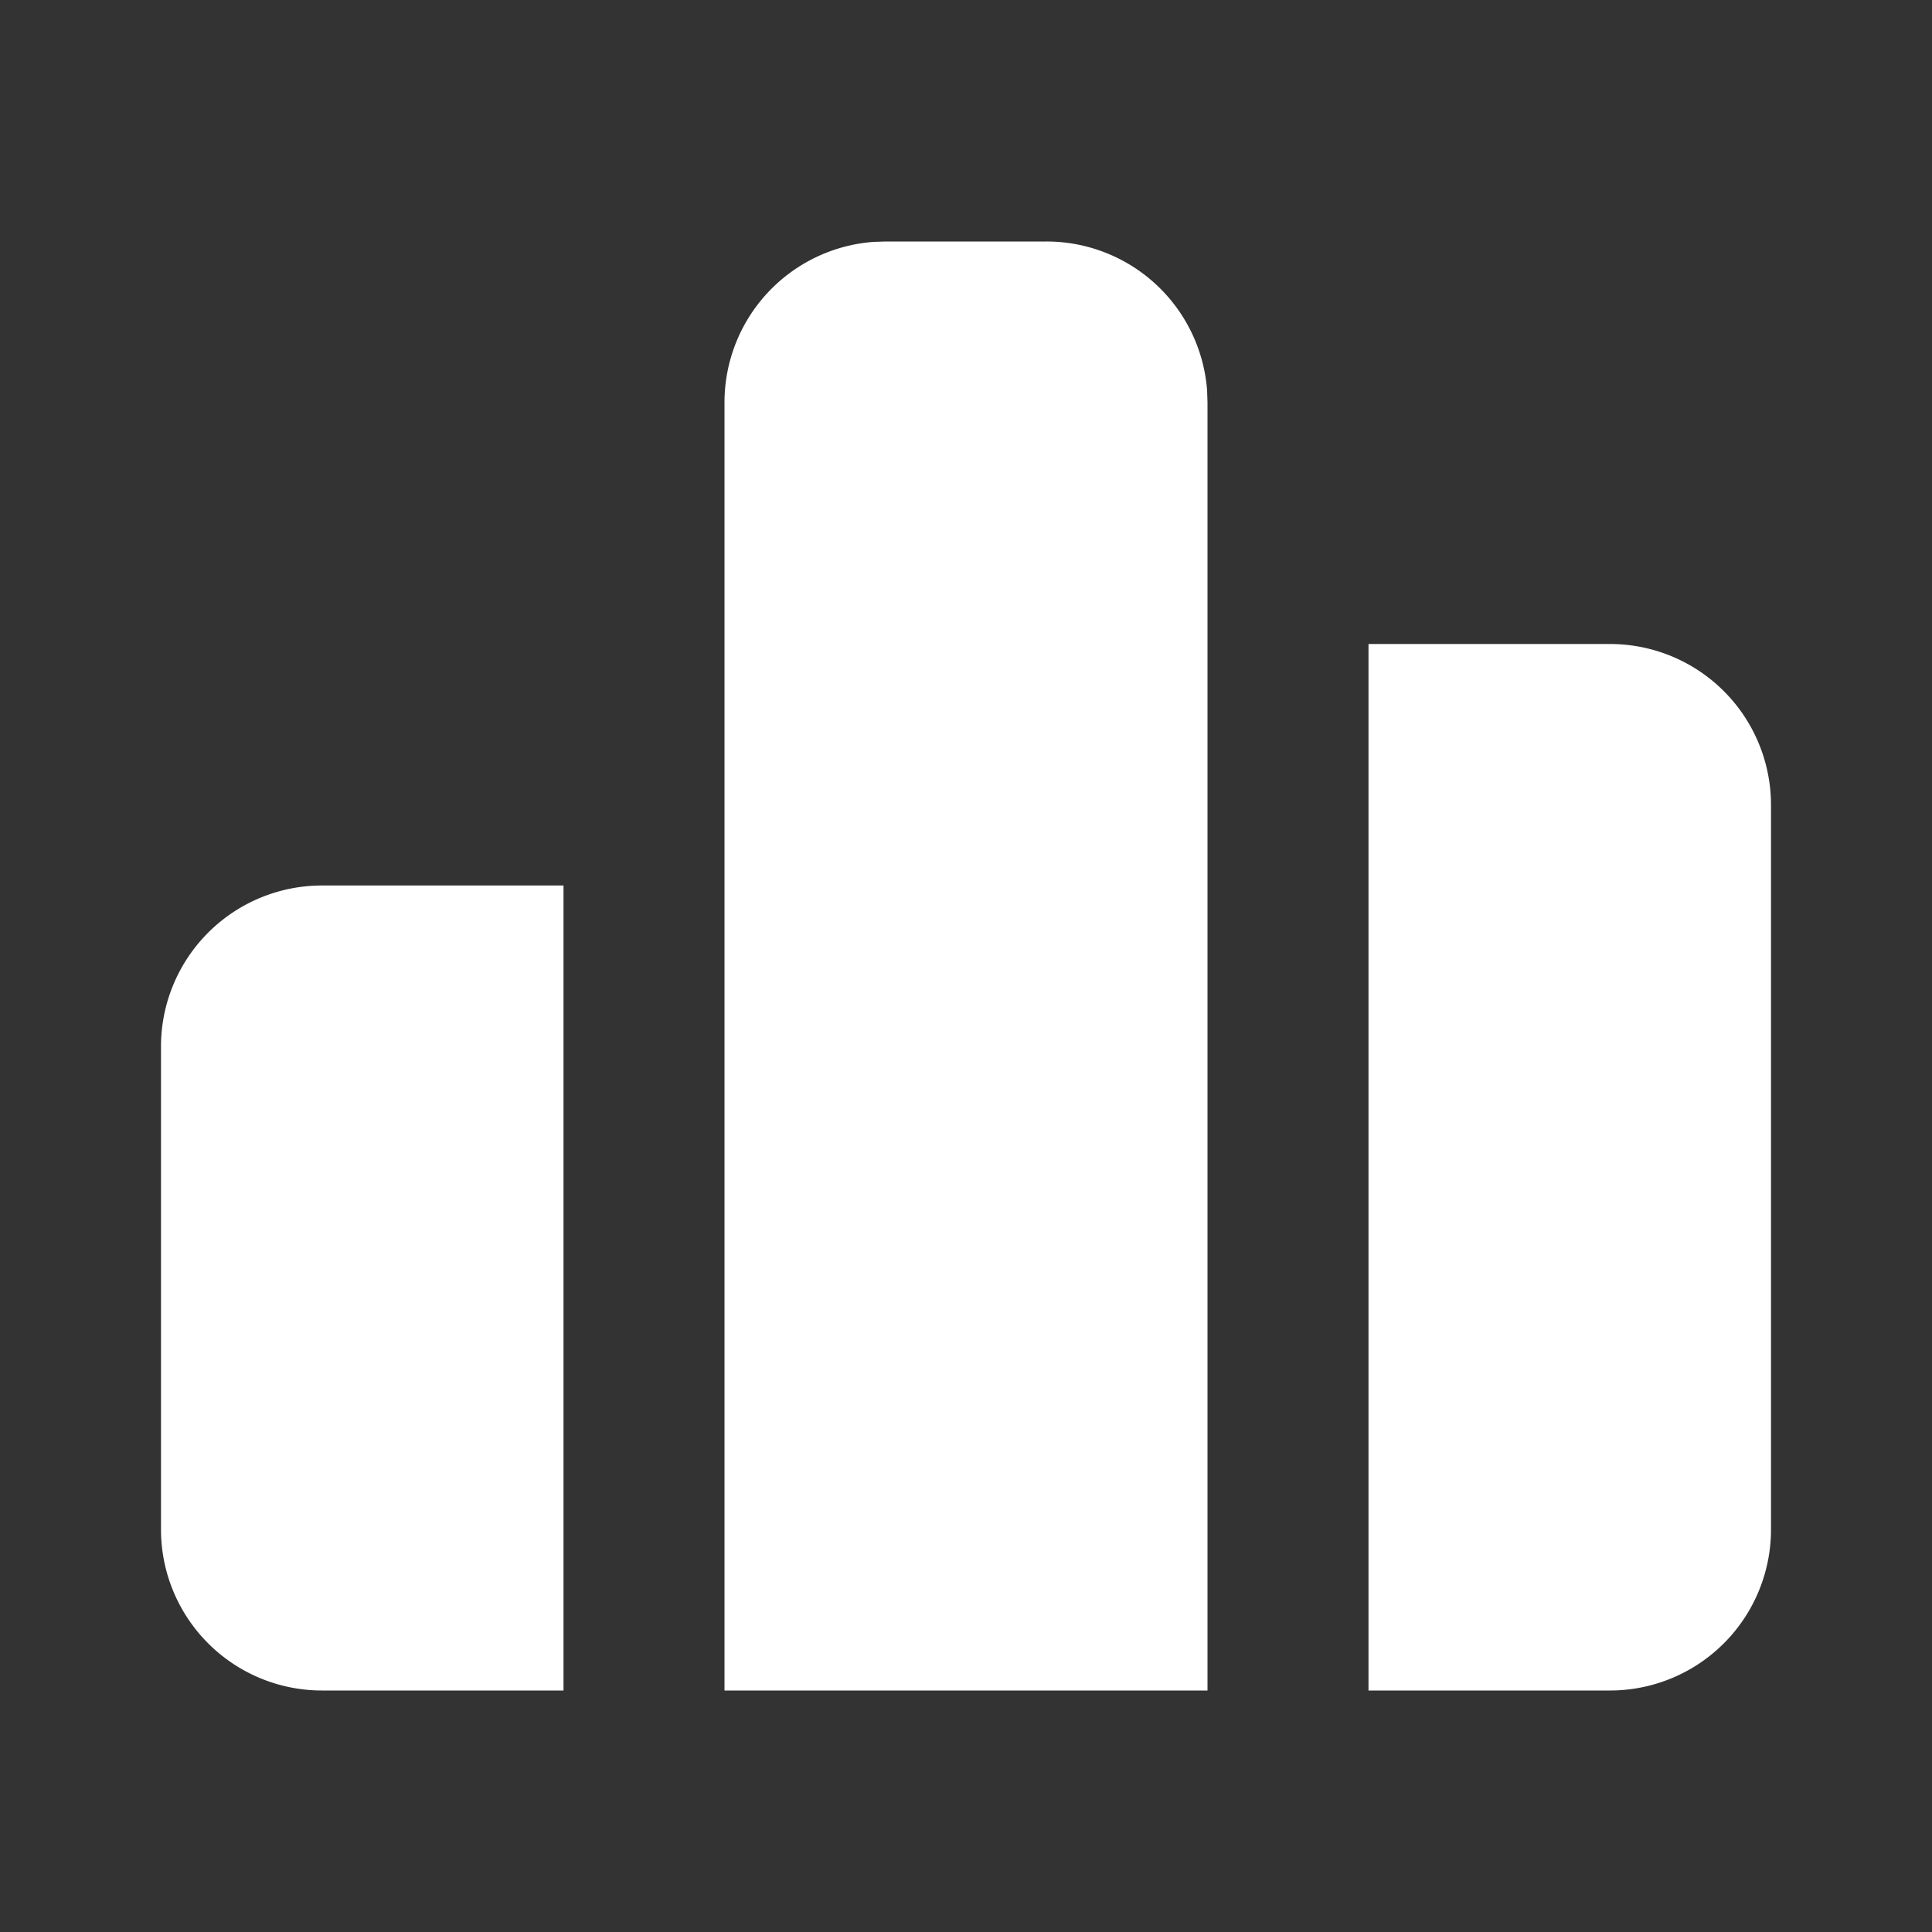 <svg xmlns="http://www.w3.org/2000/svg" width="20" height="20" viewBox="0.0 0.0 24.0 24.0"><rect x="0.0" y="0.0" width="24.0" height="24.0" fill="#333333" stroke="none"/><g fill="none"><path d="M24 0v24H0V0zM12.593 23.258l-.011.002-.071.035-.02.004-.014-.004-.071-.035c-.01-.004-.019-.001-.024.005l-.004.01-.017.428.005.02.01.013.104.074.015.004.012-.004.104-.074.012-.016.004-.017-.017-.427c-.002-.01-.009-.017-.017-.018m.265-.113-.013.002-.185.093-.01.01-.003.011.018.43.005.012.008.007.201.093c.012.004.023 0 .029-.008l.004-.014-.034-.614c-.003-.012-.01-.02-.02-.022m-.715.002a.023.023 0 0 0-.027.006l-.006.014-.034.614c0 .012.007.02.017.024l.015-.002.201-.093.01-.008.004-.011.017-.43-.003-.012-.01-.01z" /><path fill="#FFFFFFFF" d="M13 3a2 2 0 0 1 1.995 1.85L15 5v16H9V5a2 2 0 0 1 1.85-1.995L11 3zm7 5a2 2 0 0 1 2 2v9a2 2 0 0 1-2 2h-3V8zM7 11v10H4a2 2 0 0 1-2-2v-6a2 2 0 0 1 2-2z" /></g></svg>
